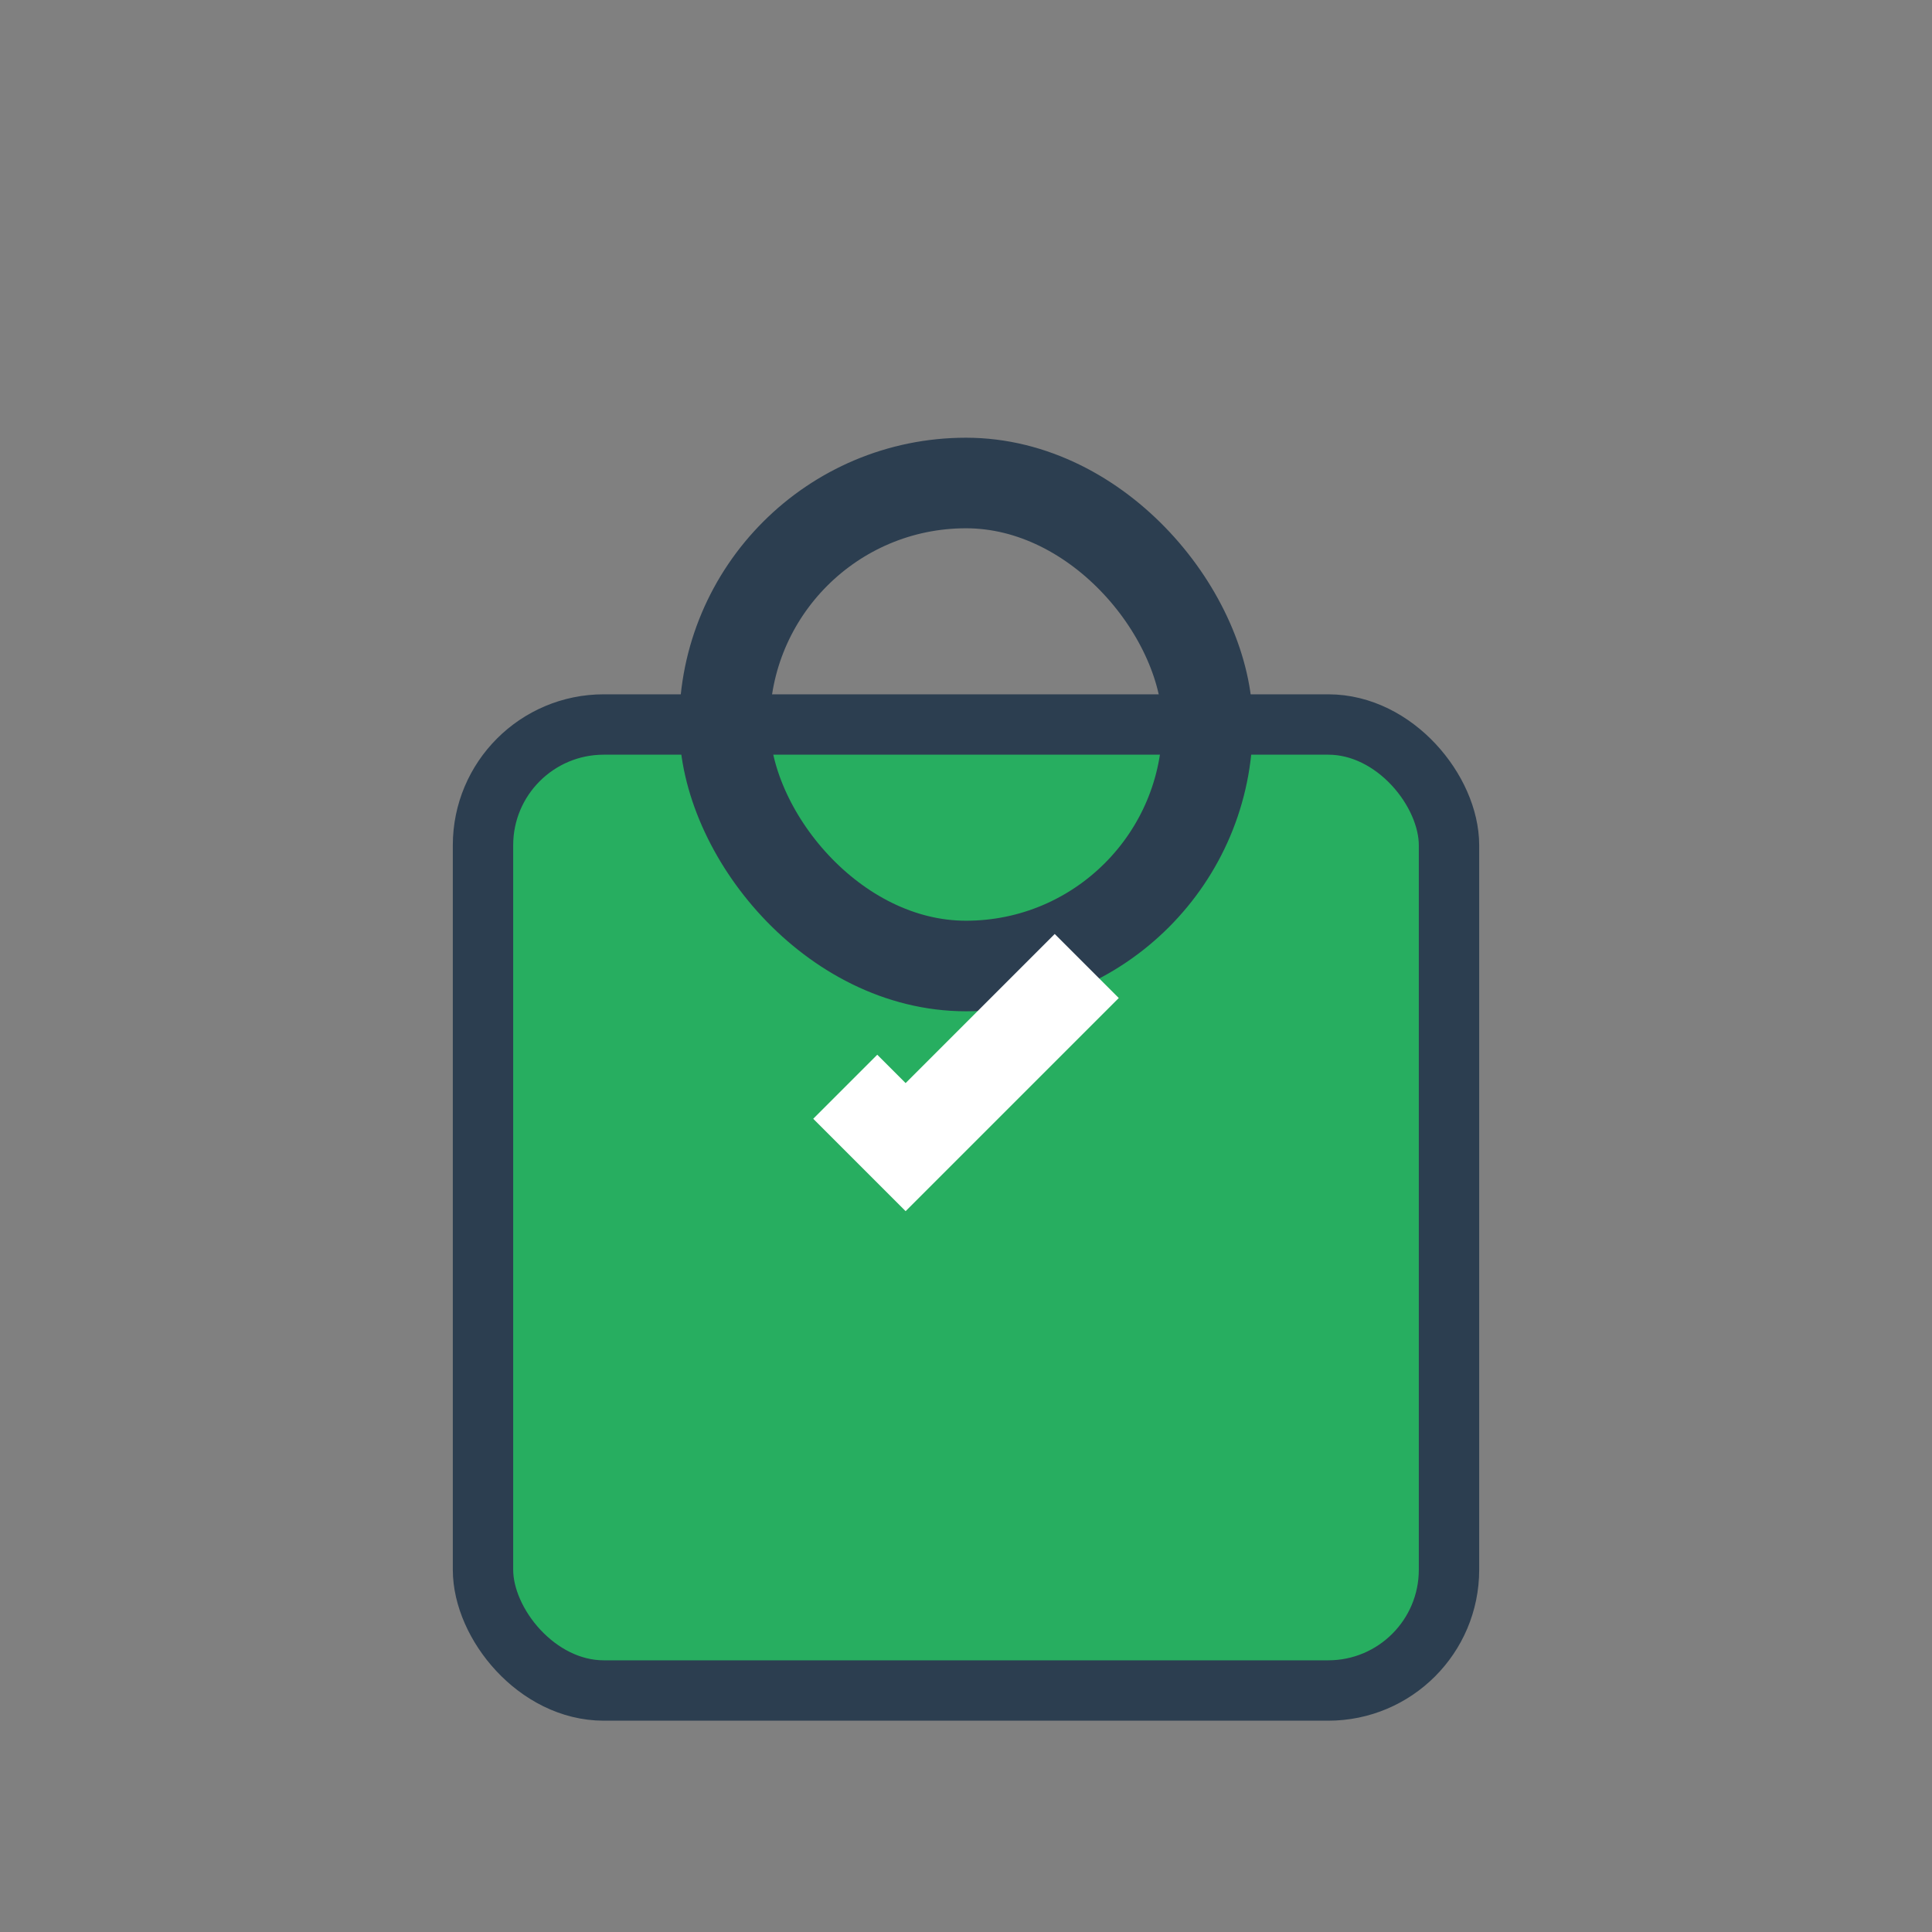 
<svg width="64" height="64" xmlns="http://www.w3.org/2000/svg" viewBox="0 0 64 64">
  <rect x="0" y="0" width="64" height="64" fill="#808080" stroke="none"/>
  <rect x="16" y="24" width="32" height="32" rx="4" fill="#27ae60" stroke="#2c3e50" stroke-width="2"/>
  <rect x="24" y="16" width="16" height="16" rx="8" fill="none" stroke="#2c3e50" stroke-width="3"/>
  <path d="M28 36 L30 38 L36 32" stroke="white" stroke-width="3" fill="none"/>
</svg>
